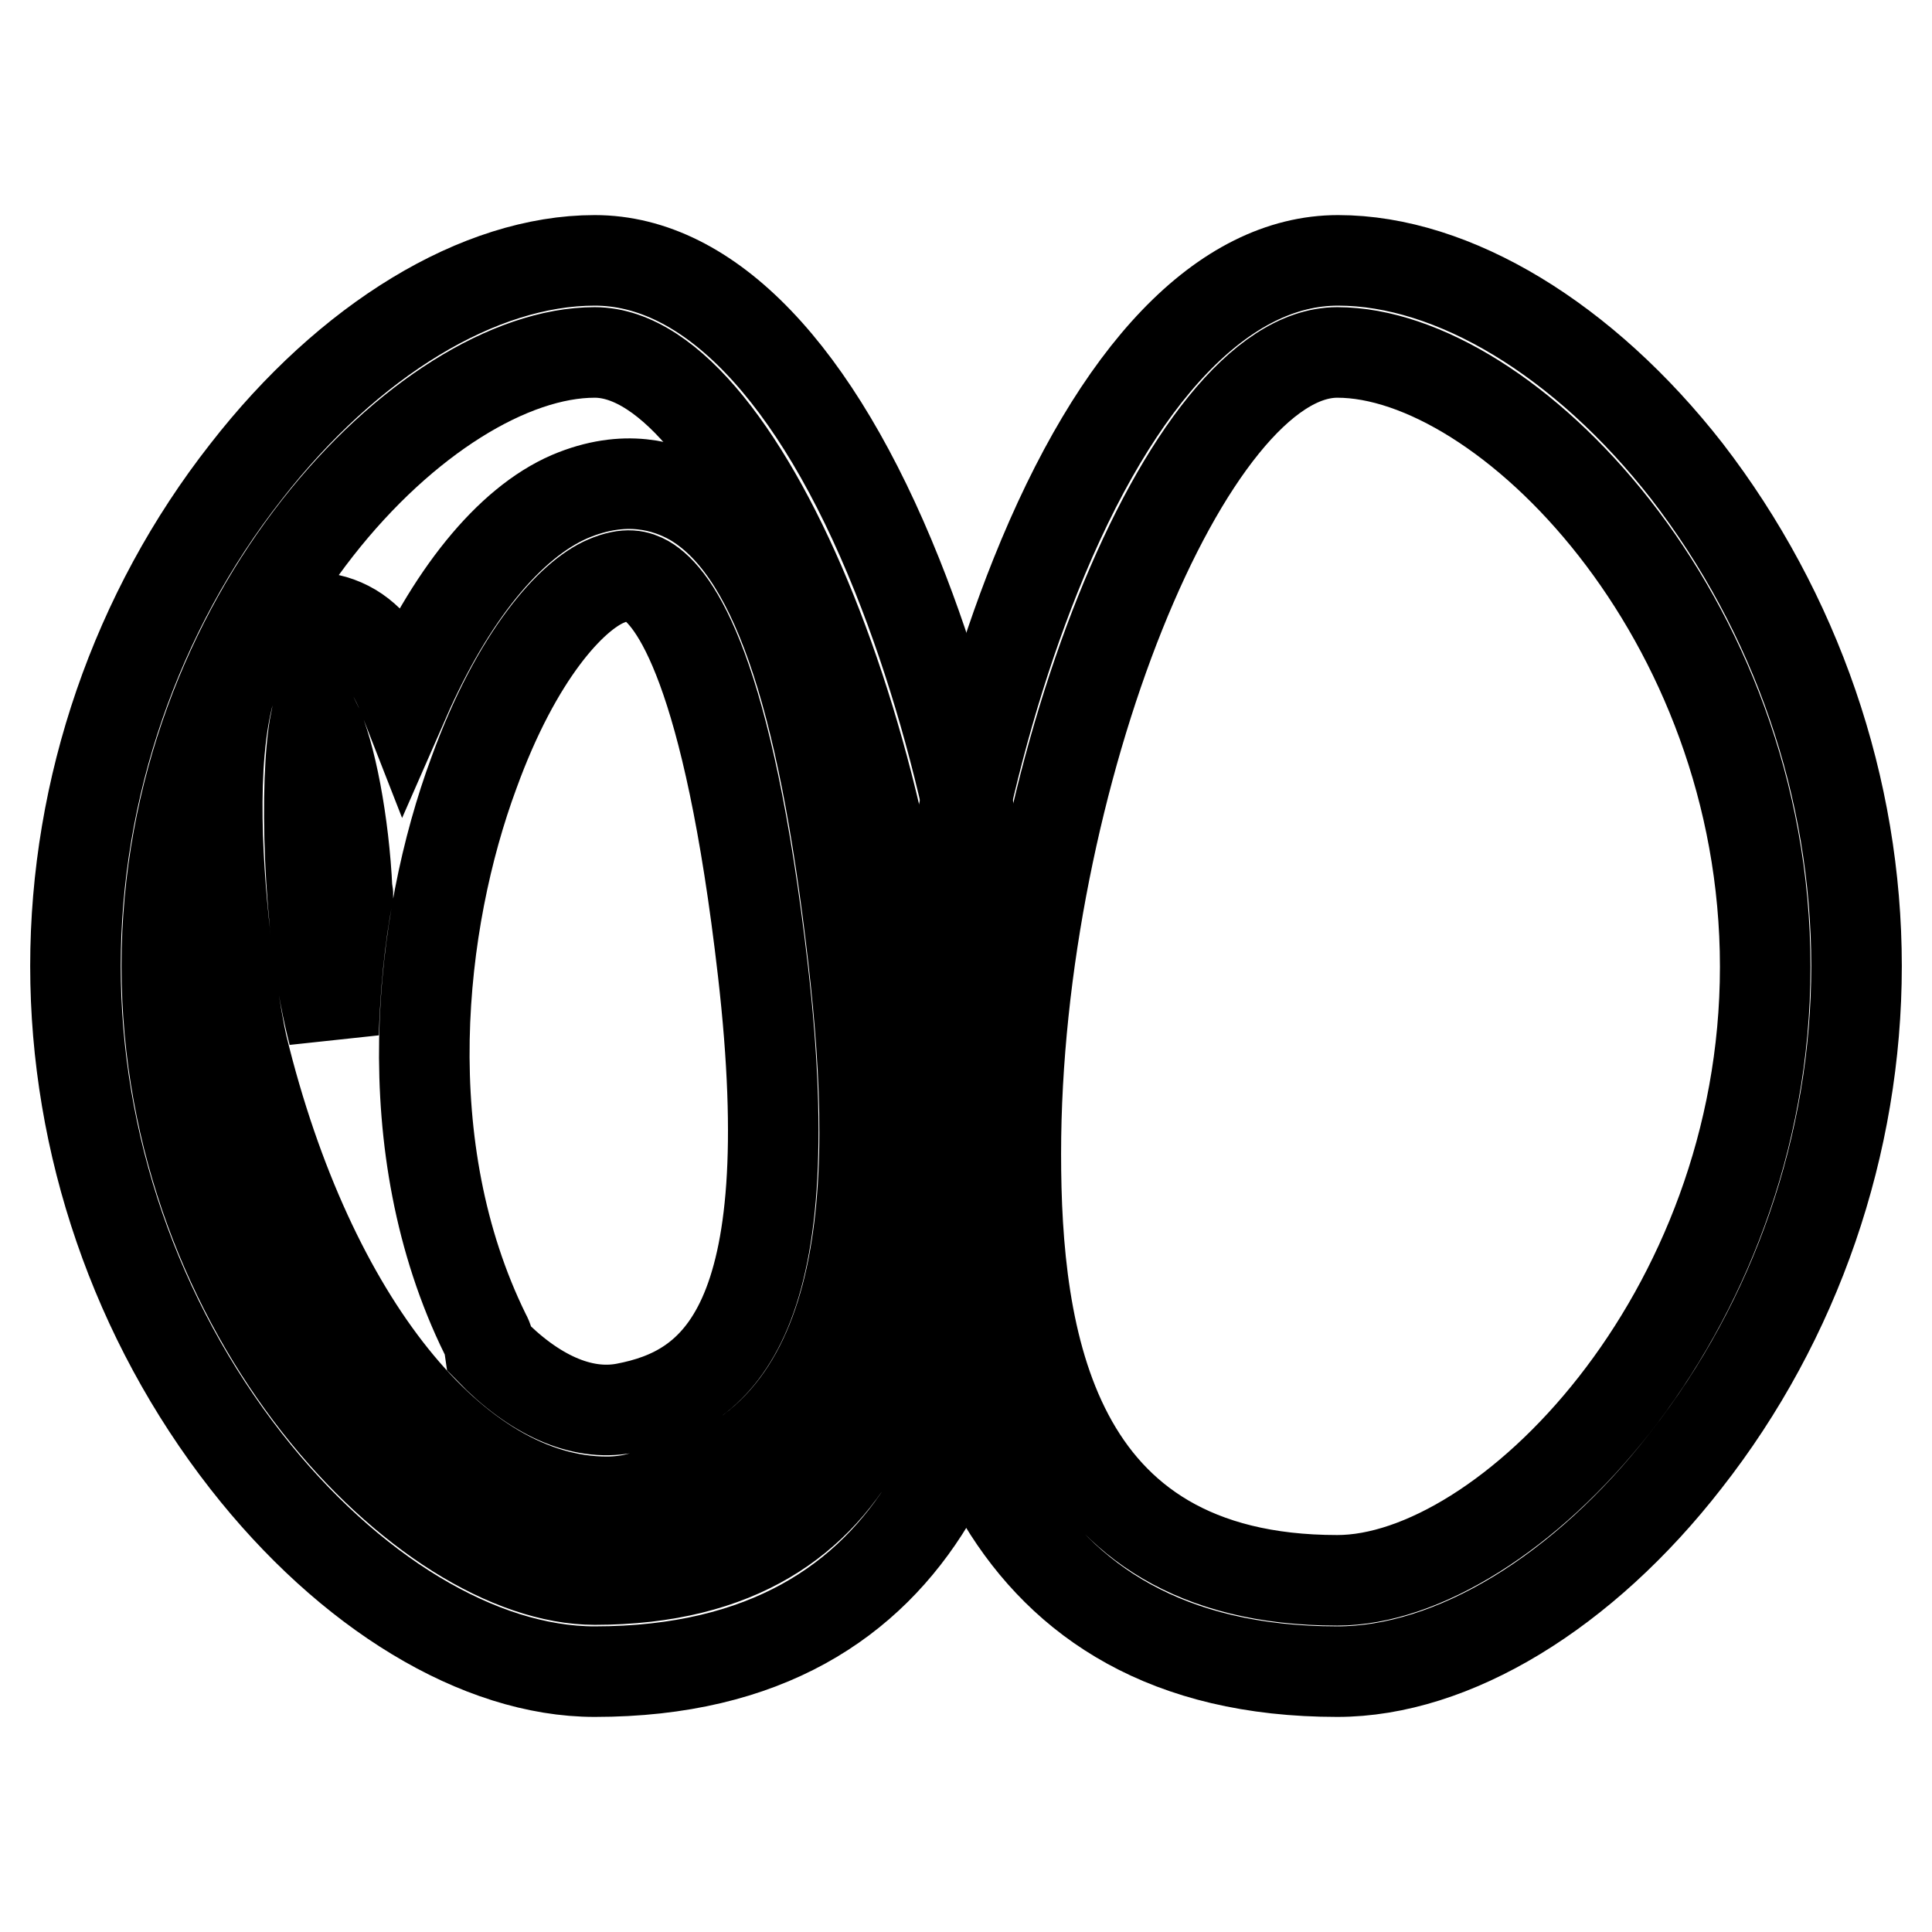 <?xml version="1.0" encoding="utf-8"?>
<!-- Svg Vector Icons : http://www.onlinewebfonts.com/icon -->
<!DOCTYPE svg PUBLIC "-//W3C//DTD SVG 1.1//EN" "http://www.w3.org/Graphics/SVG/1.1/DTD/svg11.dtd">
<svg version="1.1" xmlns="http://www.w3.org/2000/svg" xmlns:xlink="http://www.w3.org/1999/xlink" x="0px" y="0px" viewBox="0 0 256 256" enable-background="new 0 0 256 256" xml:space="preserve">
<g> <path stroke-width="12" fill-opacity="0" stroke="#000000"  d="M78.8,221.5c-15.3,0-32.6-10.5-46.2-27.9C18,174.9,10,151.6,10,128c0-23.6,8-46.9,22.6-65.5 C46.2,45,63.5,34.5,78.8,34.5c15.1,0,29.3,14.8,40.1,41.8c9.2,23,14.7,51.6,14.7,76.5C133.6,184.1,124.1,221.5,78.8,221.5z  M78.8,46.7c-22.3,0-56.7,34.9-56.7,81.3c0,46.4,34.4,81.3,56.7,81.3c38.2,0,42.6-32.3,42.6-56.5C121.4,103.2,98.7,46.7,78.8,46.7z "/> <path stroke-width="12" fill-opacity="0" stroke="#000000"  d="M177.2,221.5c-45.2,0-54.7-37.3-54.7-68.7c0-24.9,5.5-53.5,14.7-76.5c10.8-27,25-41.8,40.1-41.8 c15.3,0,32.6,10.5,46.2,27.9C238,81.2,246,104.4,246,128c0,23.6-8,46.9-22.6,65.5C209.8,211,192.5,221.5,177.2,221.5L177.2,221.5z  M177.2,46.7c-19.9,0-42.6,56.6-42.6,106.2c0,24.3,4.4,56.5,42.6,56.5c22.3,0,56.7-34.9,56.7-81.3 C233.9,81.6,199.5,46.7,177.2,46.7z M80.4,199c-20,0-39.4-23.9-48.3-60.4c-1.4-6-8.6-49.5,4-55.6c3.6-1.7,7.4-1.6,10.6,0.3 c3,1.8,5.3,5.3,6.9,9.4C59.6,79,67.4,69.3,75.5,65.8c7.3-3.1,12.8-1.4,16.2,0.5c10.7,6.2,17.3,25,21.4,60.9 c3.4,30,3.4,65.3-28.2,71.2C83.5,198.8,81.9,199,80.4,199z M64.9,178.8c5.8,6,12.1,8.9,17.9,7.8c12.1-2.3,23.7-10.9,18.3-57.9 c-4.6-40-11.7-49.6-15.5-51.8c-1.1-0.6-2.5-1.1-5.3,0.1c-4.5,1.9-11.8,9.7-17.5,25.4c-7.3,19.7-10.7,49.6,1.5,74.4 C64.7,177.5,64.8,178.1,64.9,178.8L64.9,178.8z M41.8,95.6c-1.5,7.7-1,27.5,2.1,40.2c0.1,0.4,0.2,0.8,0.3,1.2 c0.2-6.4,0.8-12.6,1.9-18.5c0-0.2-0.1-0.4-0.1-0.5C45.6,109.1,43.8,99.7,41.8,95.6z"/></g>
</svg>